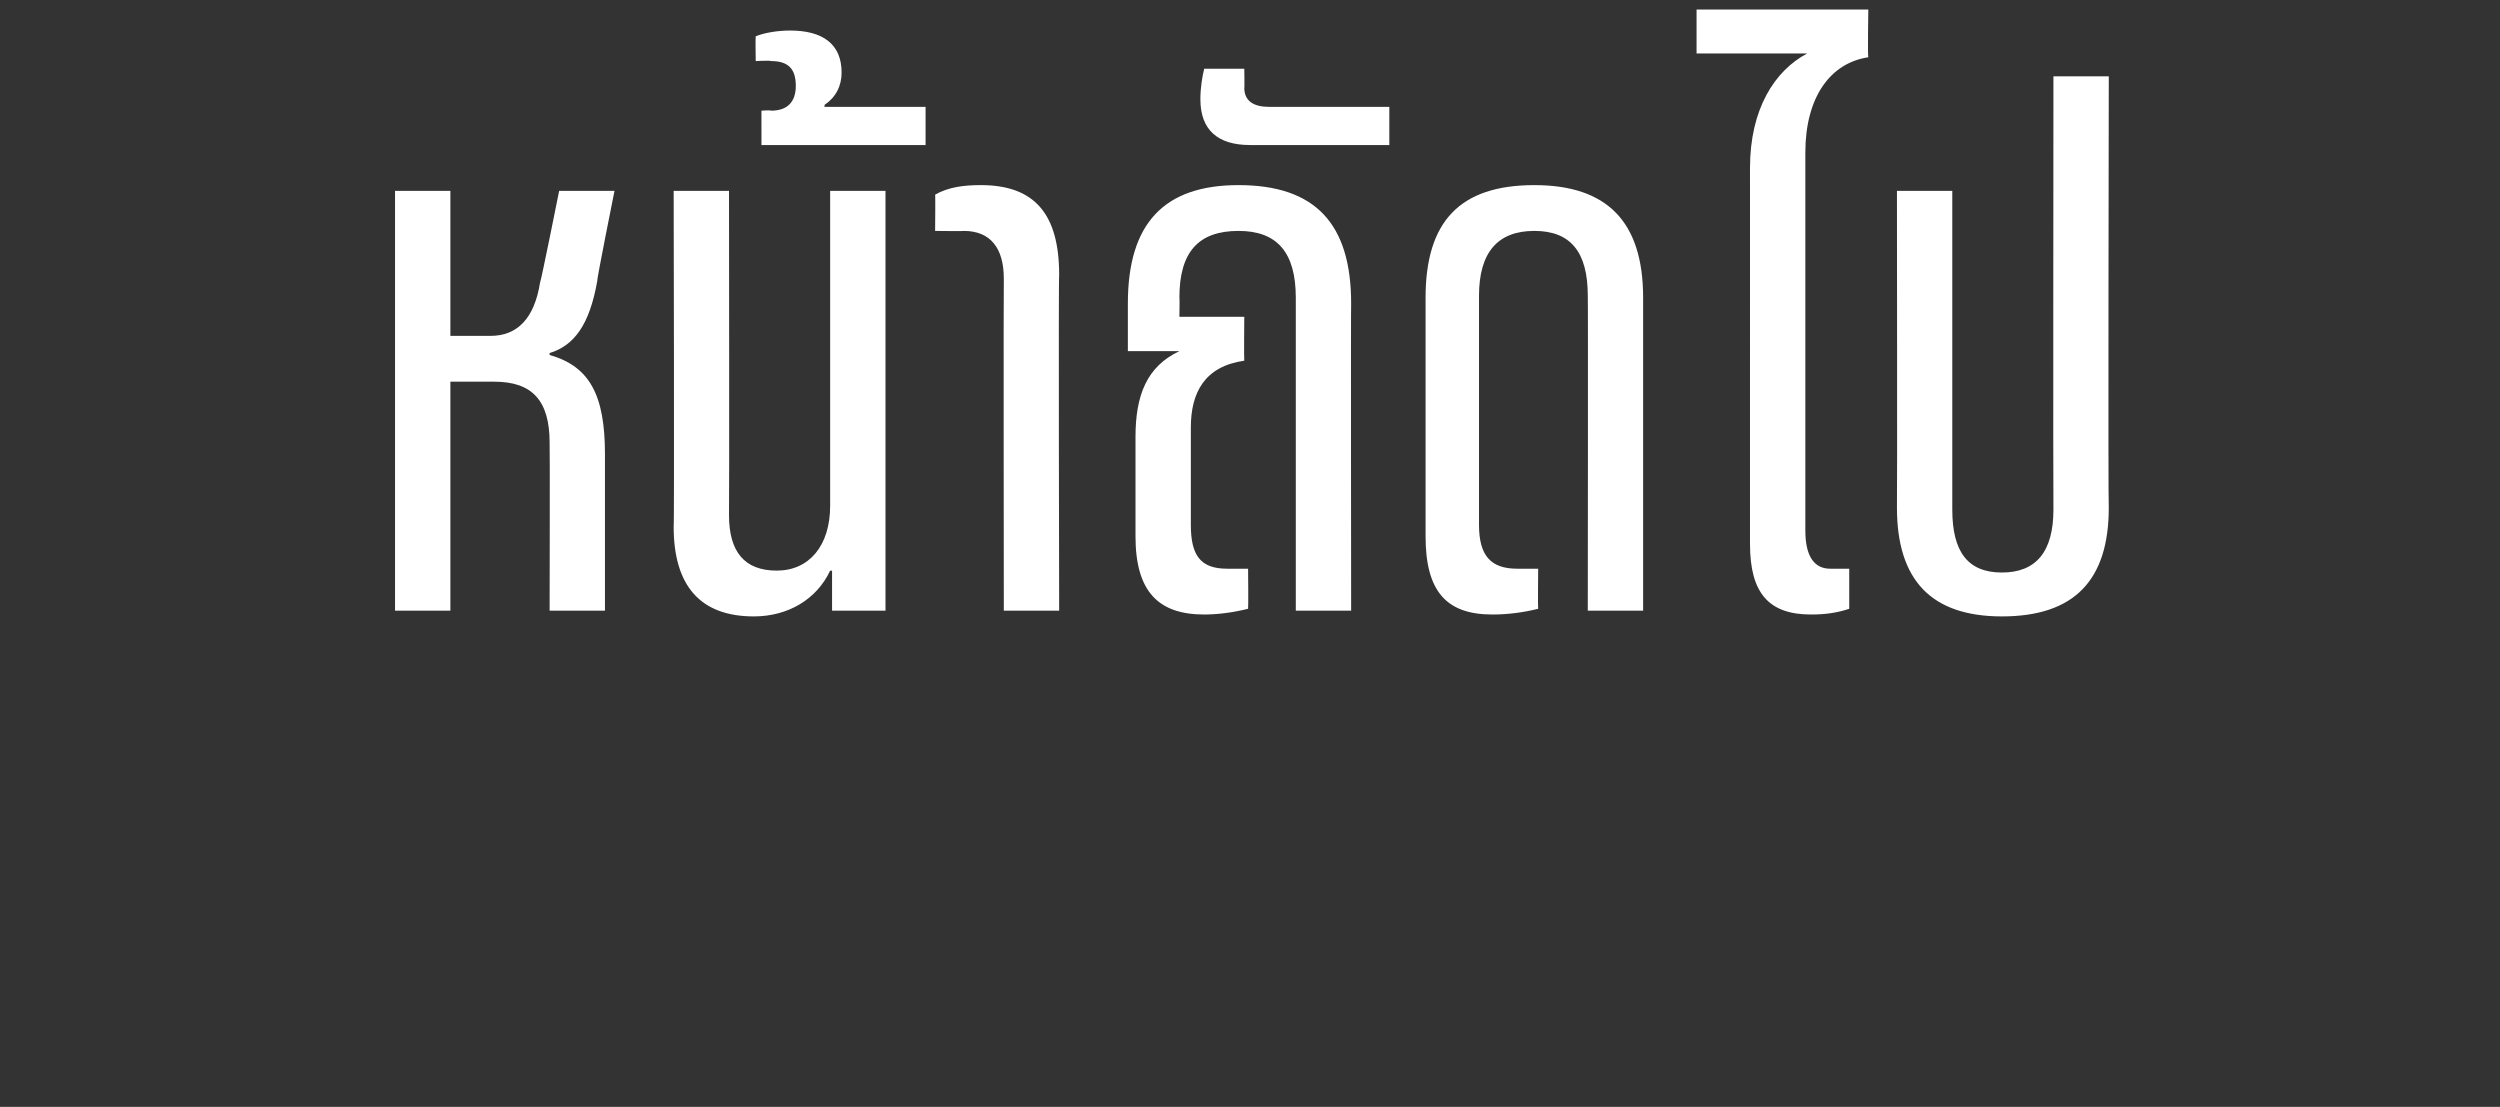 <?xml version="1.0" standalone="no"?><!DOCTYPE svg PUBLIC "-//W3C//DTD SVG 1.1//EN" "http://www.w3.org/Graphics/SVG/1.1/DTD/svg11.dtd"><svg xmlns="http://www.w3.org/2000/svg" version="1.1" width="131px" height="58px" viewBox="0 0 131 58"><rect x="0" y="0" width="131" height="58" fill="#333333" stroke="none"/><desc/><defs/><g id="Polygon15118"><path d="m20.7 10h2.9v7.6h2.1c1.4 0 2.3-.9 2.6-2.8c.04 0 1-4.8 1-4.8h2.9s-.94 4.68-.9 4.7c-.4 2.3-1.2 3.4-2.5 3.8v.1c2.1.6 2.9 2.1 2.9 5.2v8.2h-2.9s.02-8.8 0-8.8c0-2.2-.9-3.2-2.9-3.2h-2.3v12h-2.9v-22zm14.6 17.6c.04.04 0-17.6 0-17.6h2.9s.02 16.96 0 17c0 1.9.8 2.9 2.5 2.9c1.7 0 2.8-1.3 2.8-3.4V10h2.9v22h-2.8v-2.1s-.1.02-.1 0c-.7 1.5-2.2 2.4-4 2.4c-2.8 0-4.2-1.6-4.2-4.7zm4.6-21.8s.48-.04.5 0c.9 0 1.3-.5 1.3-1.3c0-.9-.4-1.3-1.3-1.3c-.02-.04-.8 0-.8 0c0 0-.02-1.28 0-1.3c.5-.2 1.2-.3 1.8-.3c1.7 0 2.7.7 2.7 2.2c0 .7-.3 1.3-.9 1.7c.02-.02 0 .1 0 .1h5.3v2h-8.6V5.8zm12.7 8.8c0-1.6-.7-2.5-2.1-2.5c.04.02-1.5 0-1.5 0c0 0 .02-1.94 0-1.9c.7-.4 1.5-.5 2.4-.5c2.8 0 4.1 1.5 4.1 4.7c-.04-.04 0 17.6 0 17.6h-2.9s-.02-17.36 0-17.4zm18.2 1.3c-.02-.02 0 16.1 0 16.1h-2.9V15.6c0-2.4-1-3.5-3-3.5c-2.1 0-3.1 1.1-3.1 3.5c.02-.04 0 1 0 1h3.4s-.02 2.28 0 2.3c-2.1.3-2.8 1.7-2.8 3.5v5.1c0 1.6.5 2.3 1.9 2.3h1.1s.02 2.08 0 2.1c-.8.2-1.6.3-2.3.3c-2.4 0-3.6-1.2-3.6-4.1v-5.2c0-2.2.6-3.7 2.3-4.5h-2.7v-2.5c0-4.2 1.9-6.2 5.8-6.2c4 0 5.9 2 5.9 6.2zM62.9 5.2c0-.6.1-1.2.2-1.6h2.1s.02 1.04 0 1c0 .7.5 1 1.3 1h6.3v2h-7.3c-1.7 0-2.6-.8-2.6-2.4zm11.8 22.9V15.6c0-4 1.8-5.9 5.7-5.9c3.8 0 5.7 1.9 5.7 5.9V32h-2.9s.02-16.52 0-16.5c0-2.3-.9-3.4-2.8-3.4c-1.9 0-2.9 1.1-2.9 3.4v12c0 1.6.6 2.3 2 2.3h1.1s-.02 2.08 0 2.1c-.8.2-1.6.3-2.4.3c-2.4 0-3.5-1.2-3.5-4.1zM94.6 8v19.8c0 1.4.5 2 1.3 2h1v2.1c-.6.2-1.2.3-2 .3c-2.2 0-3.2-1.1-3.2-3.7V8.8c0-3.1 1.3-5.1 3-6h-5.8V.5h9s-.04 2.46 0 2.5c-2 .3-3.3 2.1-3.3 5zm4.8 18.6c.02 0 0-16.6 0-16.6h2.9v16.7c0 2.2.8 3.3 2.6 3.3c1.8 0 2.7-1.1 2.7-3.3c-.02-.02 0-22.7 0-22.7h2.9s-.04 22.6 0 22.6c0 3.8-1.8 5.7-5.6 5.7c-3.7 0-5.5-1.9-5.5-5.7z" stroke="none" fill="#fff"/></g></svg>